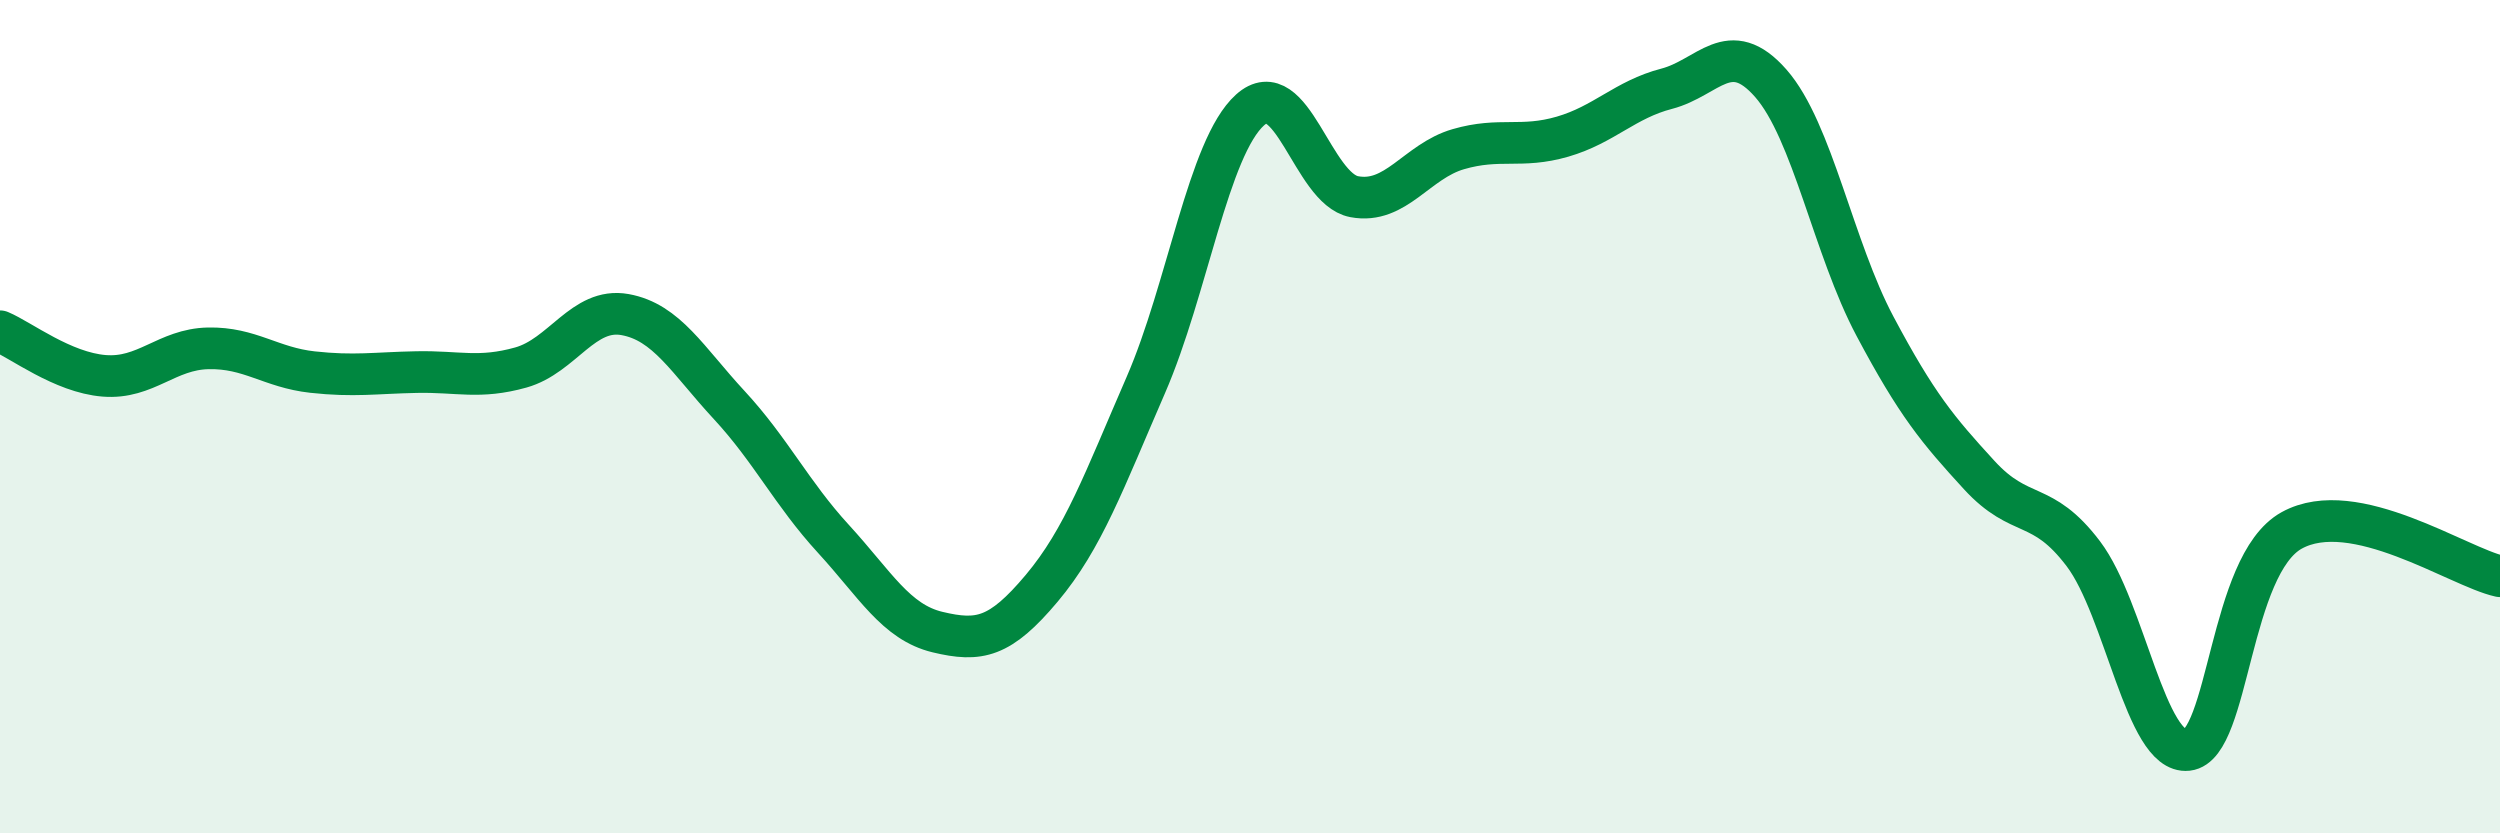 
    <svg width="60" height="20" viewBox="0 0 60 20" xmlns="http://www.w3.org/2000/svg">
      <path
        d="M 0,7.95 C 0.5,8.16 1.5,8.94 2.5,9.02 C 3.5,9.1 4,8.38 5,8.36 C 6,8.34 6.5,8.82 7.5,8.93 C 8.5,9.04 9,8.95 10,8.93 C 11,8.91 11.5,9.1 12.5,8.82 C 13.5,8.54 14,7.37 15,7.55 C 16,7.73 16.5,8.64 17.5,9.72 C 18.5,10.8 19,11.84 20,12.93 C 21,14.02 21.5,14.93 22.5,15.17 C 23.5,15.41 24,15.31 25,14.12 C 26,12.93 26.5,11.54 27.5,9.24 C 28.5,6.94 29,3.54 30,2.64 C 31,1.74 31.5,4.53 32.5,4.72 C 33.5,4.91 34,3.87 35,3.58 C 36,3.29 36.5,3.57 37.5,3.28 C 38.5,2.99 39,2.39 40,2.13 C 41,1.87 41.5,0.86 42.5,2 C 43.5,3.14 44,5.95 45,7.83 C 46,9.71 46.5,10.31 47.5,11.4 C 48.5,12.49 49,11.97 50,13.29 C 51,14.61 51.5,18.11 52.5,18 C 53.5,17.89 53.5,13.56 55,12.73 C 56.5,11.9 59,13.61 60,13.83L60 20L0 20Z"
        fill="#008740"
        opacity="0.1"
        stroke-linecap="round"
        stroke-linejoin="round"
      />
      <path
        d="M 0,7.95 C 0.5,8.16 1.5,8.94 2.5,9.02 C 3.5,9.1 4,8.38 5,8.36 C 6,8.34 6.5,8.82 7.5,8.93 C 8.5,9.04 9,8.95 10,8.93 C 11,8.91 11.5,9.1 12.5,8.82 C 13.5,8.54 14,7.37 15,7.55 C 16,7.73 16.5,8.64 17.5,9.72 C 18.5,10.8 19,11.84 20,12.93 C 21,14.02 21.5,14.93 22.5,15.17 C 23.5,15.41 24,15.31 25,14.12 C 26,12.93 26.5,11.54 27.5,9.24 C 28.5,6.94 29,3.54 30,2.64 C 31,1.74 31.5,4.53 32.5,4.72 C 33.5,4.91 34,3.87 35,3.58 C 36,3.29 36.5,3.57 37.5,3.28 C 38.5,2.99 39,2.39 40,2.13 C 41,1.87 41.5,0.86 42.5,2 C 43.5,3.14 44,5.95 45,7.83 C 46,9.71 46.5,10.31 47.5,11.4 C 48.5,12.49 49,11.97 50,13.29 C 51,14.61 51.5,18.11 52.5,18 C 53.5,17.89 53.5,13.56 55,12.73 C 56.5,11.9 59,13.61 60,13.83"
        stroke="#008740"
        stroke-width="1"
        fill="none"
        stroke-linecap="round"
        stroke-linejoin="round"
      />
    </svg>
  